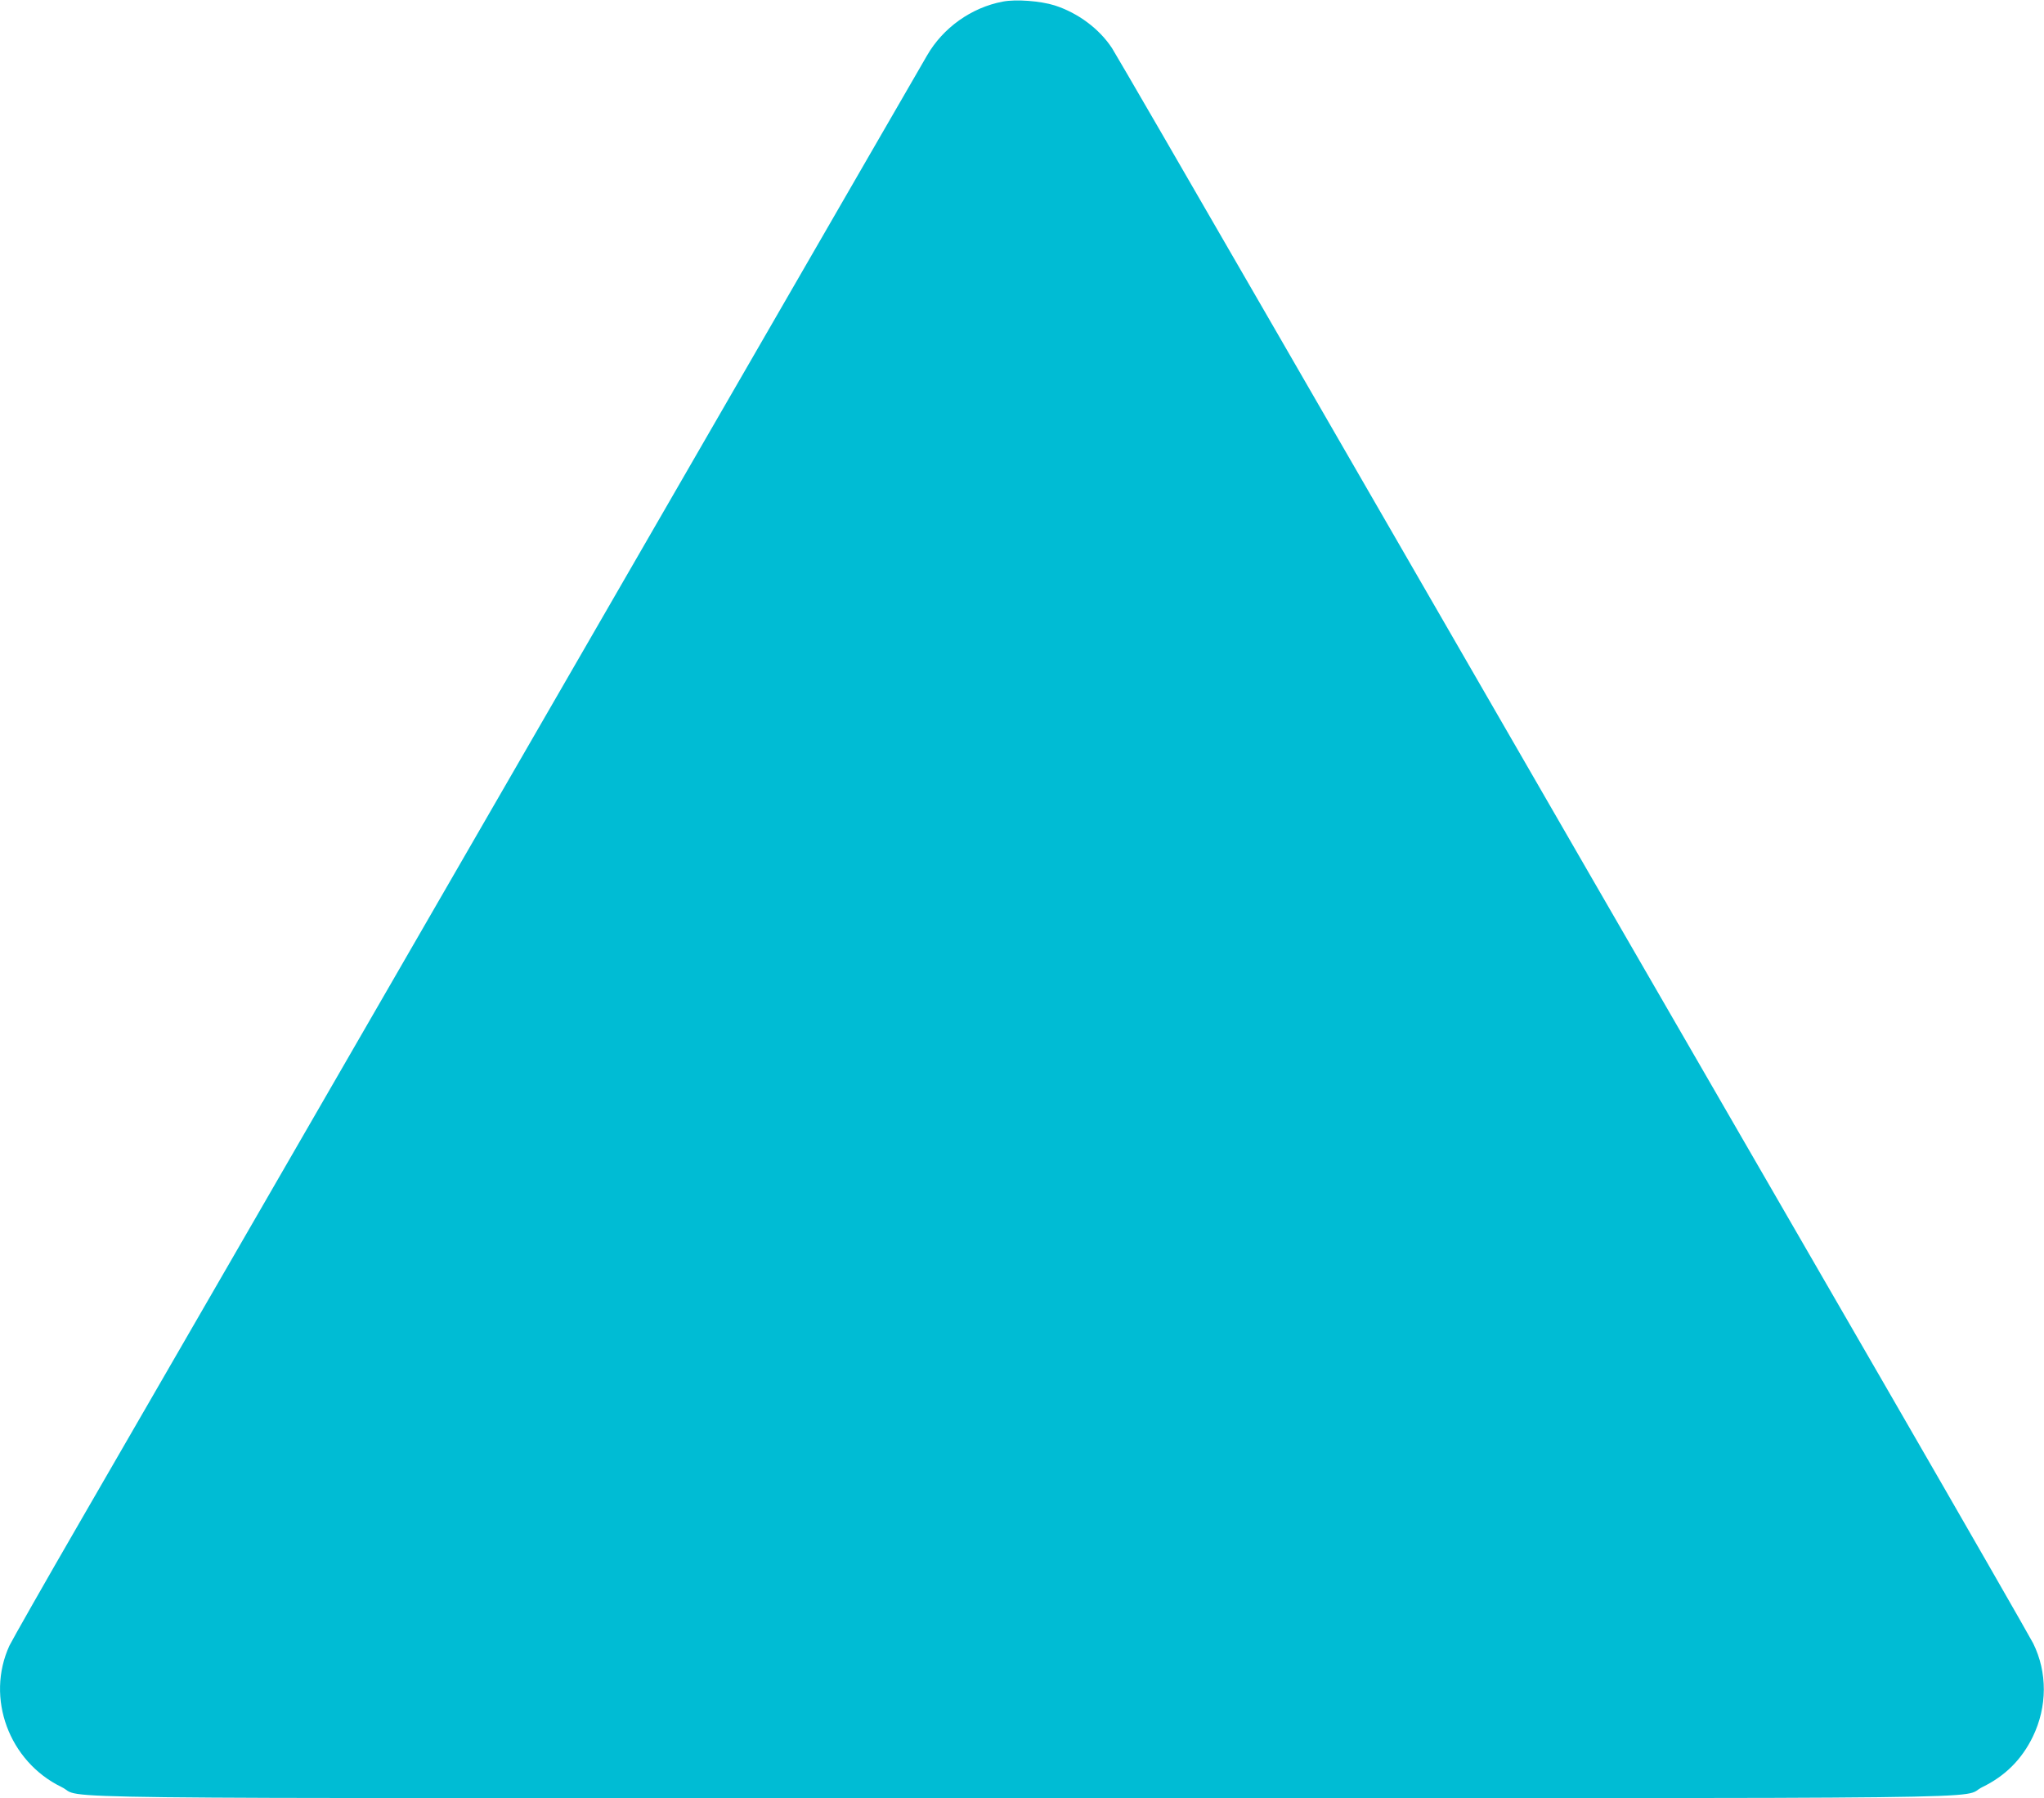 <?xml version="1.0" standalone="no"?>
<!DOCTYPE svg PUBLIC "-//W3C//DTD SVG 20010904//EN"
 "http://www.w3.org/TR/2001/REC-SVG-20010904/DTD/svg10.dtd">
<svg version="1.0" xmlns="http://www.w3.org/2000/svg"
 width="1280pt" height="1126pt" viewBox="0 0 1280 1126"
 preserveAspectRatio="xMidYMid meet">
<g transform="translate(0,1126) scale(0.1,-0.1)"
fill="#00bcd4" stroke="none">
<path d="M6280 11250 c-197 -37 -375 -164 -475 -338 -12 -20 -181 -314 -377
-652 -195 -338 -1286 -2226 -2423 -4195 -1137 -1969 -2259 -3911 -2493 -4315
-234 -404 -437 -762 -453 -795 -150 -327 -3 -725 326 -885 159 -77 -428 -70
6015 -70 6443 0 5856 -7 6015 70 142 69 246 173 315 315 91 188 92 403 2 585
-21 41 -433 759 -916 1595 -1077 1862 -2519 4358 -3830 6630 -543 941 -1003
1734 -1022 1763 -79 121 -213 221 -359 268 -88 28 -243 40 -325 24z"/>
</g>
</svg>
